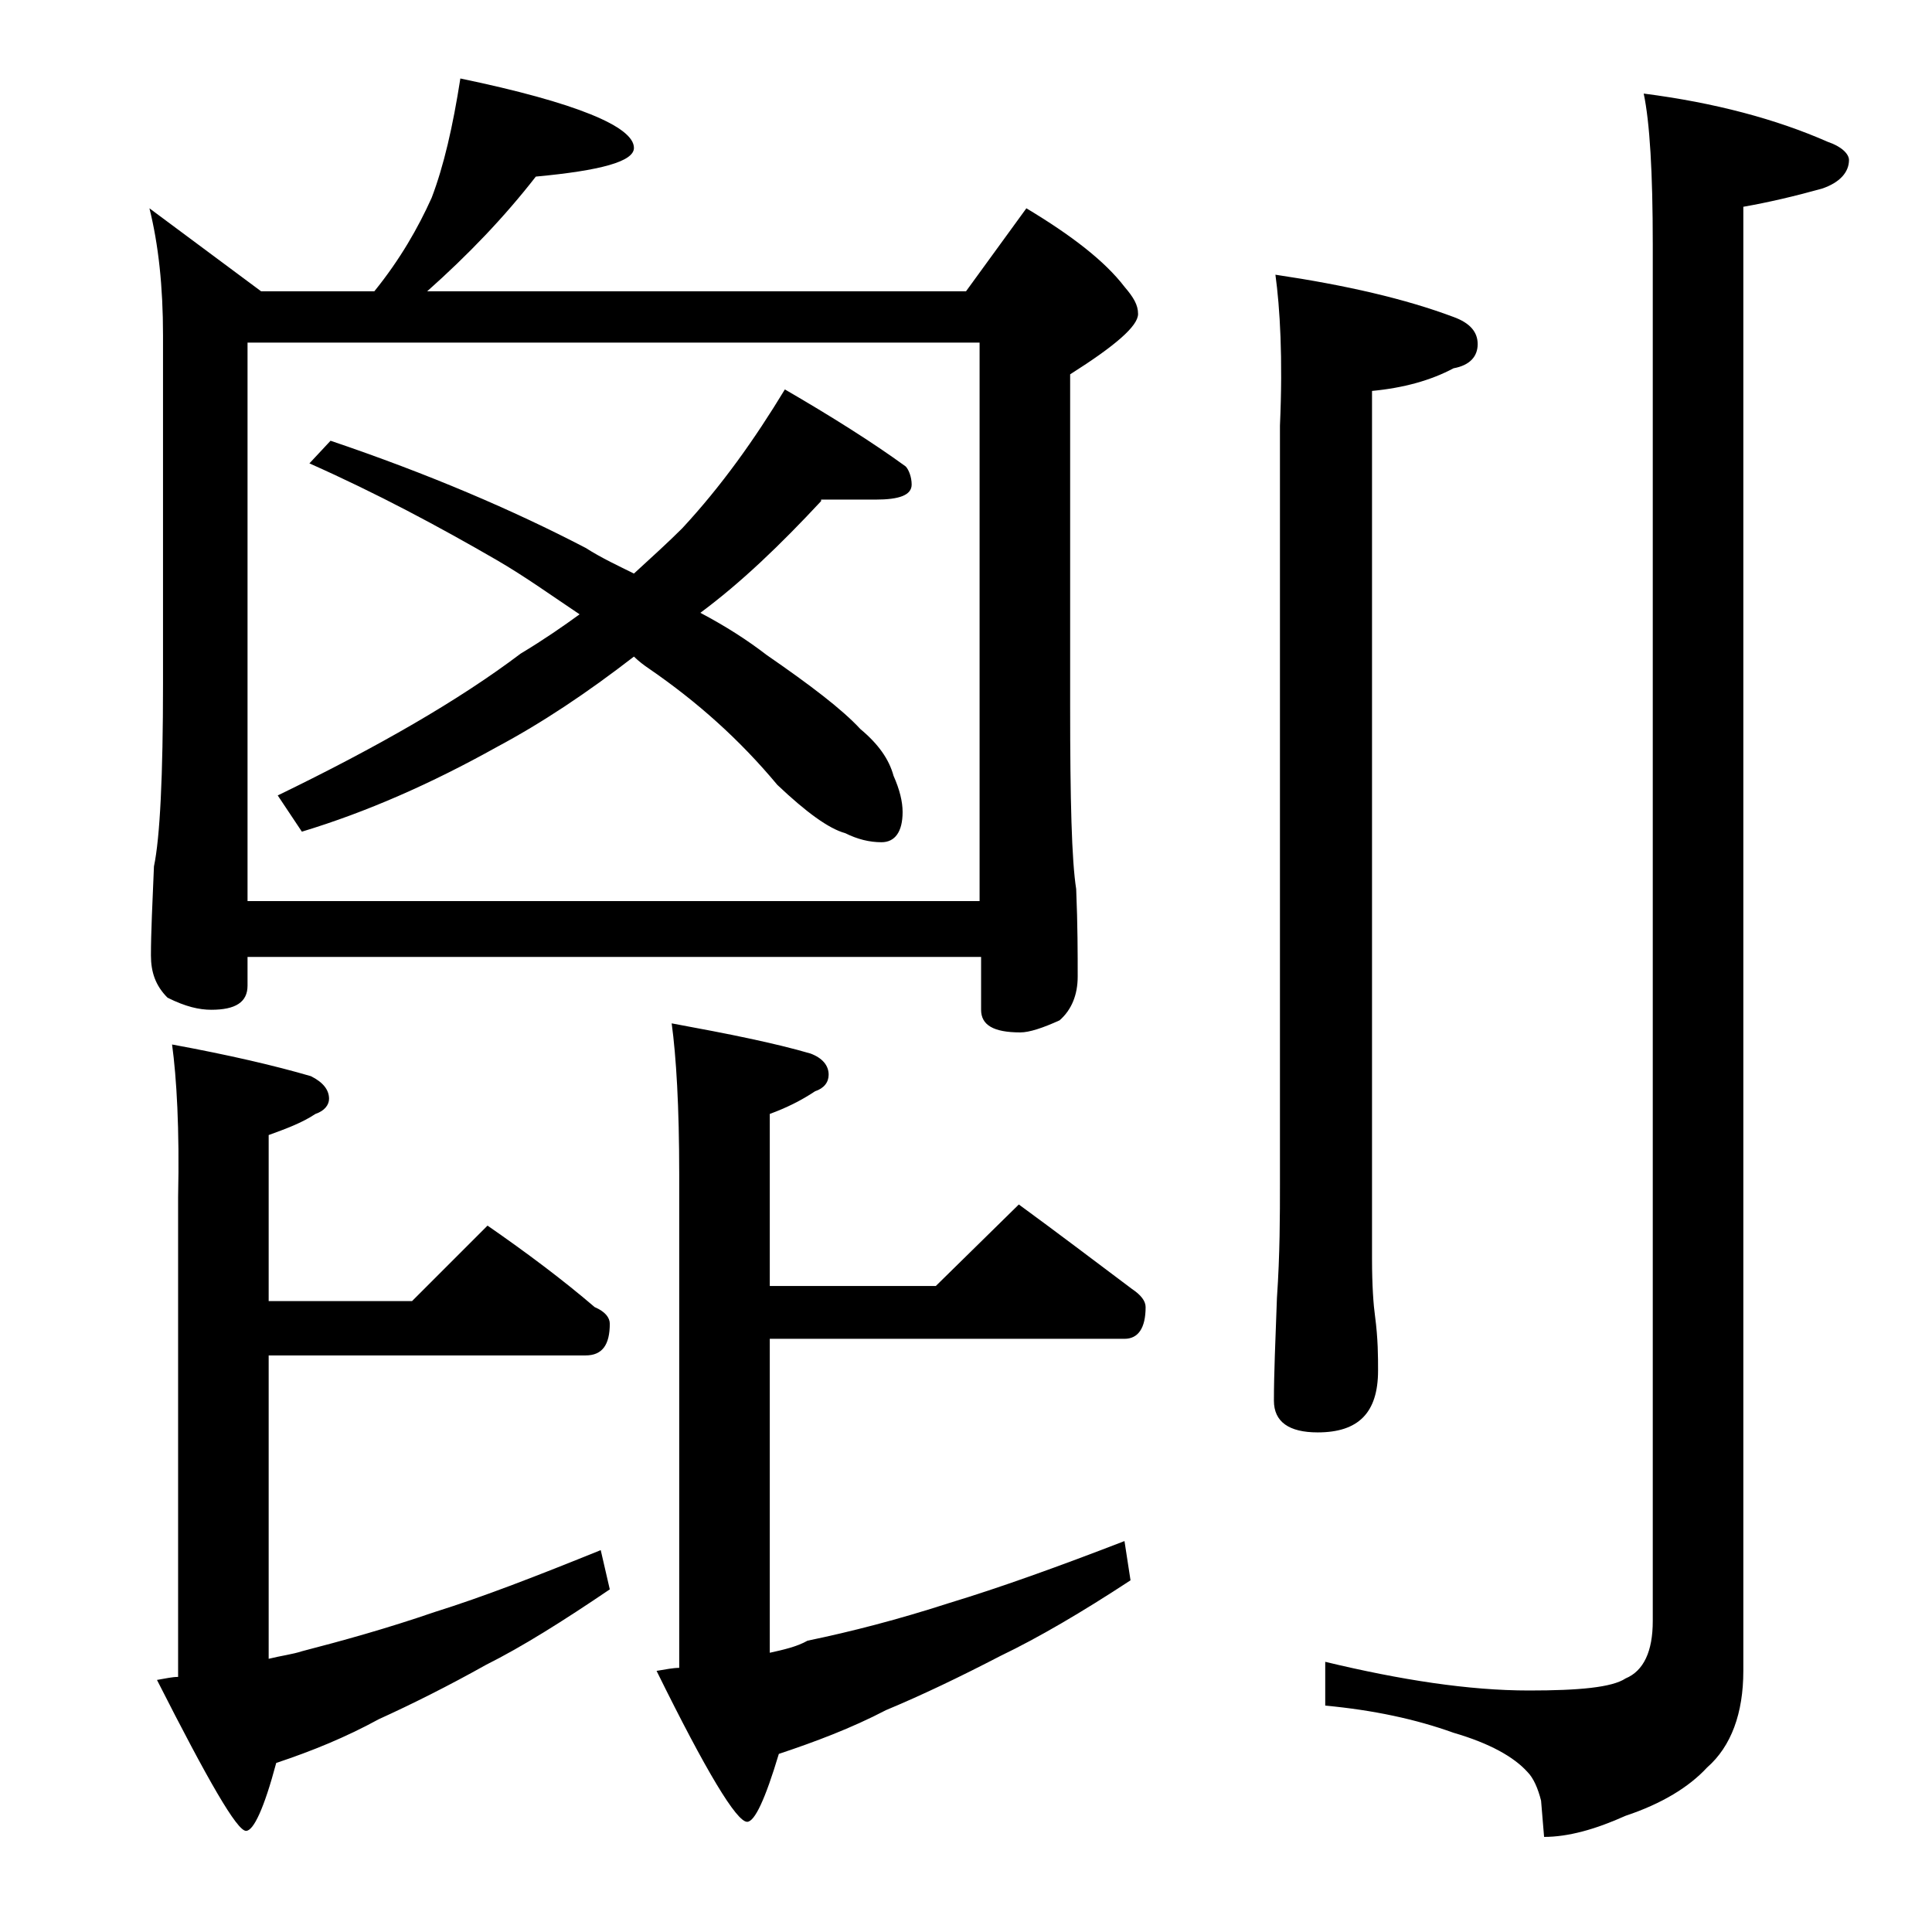 <?xml version="1.0" encoding="utf-8"?>
<!-- Generator: Adobe Illustrator 18.0.0, SVG Export Plug-In . SVG Version: 6.00 Build 0)  -->
<!DOCTYPE svg PUBLIC "-//W3C//DTD SVG 1.1//EN" "http://www.w3.org/Graphics/SVG/1.1/DTD/svg11.dtd">
<svg version="1.1" id="Layer_1" xmlns="http://www.w3.org/2000/svg" xmlns:xlink="http://www.w3.org/1999/xlink" x="0px" y="0px"
	 viewBox="0 0 128 128" enable-background="new 0 0 128 128" xml:space="preserve">
<path d="M30.5,5.2C38.2,6.8,42,8.4,42,9.8c0,0.9-2.2,1.5-6.5,1.9c-2.1,2.7-4.5,5.2-7.2,7.6H64l4-5.5c3,1.8,5.2,3.5,6.5,5.2
	c0.6,0.7,0.9,1.2,0.9,1.8c0,0.8-1.5,2.1-4.5,4v22c0,6.2,0.1,10.2,0.4,12.1c0.1,2.4,0.1,4.3,0.1,5.8c0,1.2-0.4,2.2-1.2,2.9
	c-1.1,0.5-2,0.8-2.6,0.8c-1.8,0-2.6-0.5-2.6-1.5v-3.5H16.4v1.9c0,1.1-0.8,1.6-2.4,1.6c-0.8,0-1.7-0.2-2.9-0.8
	c-0.8-0.8-1.1-1.7-1.1-2.8c0-1.5,0.1-3.5,0.2-5.9c0.4-1.9,0.6-6,0.6-12.1V22.2c0-3.2-0.3-6-0.9-8.4l7.4,5.5h7.5
	c1.7-2.1,2.9-4.2,3.8-6.2C29.4,11,30,8.4,30.5,5.2z M11.4,69.2c3.8,0.7,6.8,1.4,9.2,2.1c0.8,0.4,1.2,0.9,1.2,1.5
	c0,0.4-0.3,0.8-0.9,1c-0.9,0.6-2,1-3.1,1.4v11h9.5l5-5c2.6,1.8,5,3.6,7.1,5.4c0.7,0.3,1,0.7,1,1.1c0,1.4-0.5,2.1-1.6,2.1h-21v20.1
	c0.8-0.2,1.6-0.3,2.2-0.5c2.7-0.7,5.6-1.5,8.8-2.6c3.2-1,6.8-2.4,11-4.1l0.6,2.6c-3.1,2.1-5.8,3.8-8.2,5c-2.5,1.4-4.9,2.6-7.1,3.6
	c-2.2,1.2-4.4,2.1-6.8,2.9c-0.8,3-1.5,4.5-2,4.5c-0.6,0-2.5-3.3-5.9-10c0.6-0.1,1-0.2,1.4-0.2V79.3C11.9,74.8,11.7,71.4,11.4,69.2z
	 M16.4,59.7h48.5v-37H16.4V59.7z M54.4,33.2c-2.7,2.9-5.3,5.4-8,7.4c1.7,0.9,3.1,1.8,4.4,2.8c2.9,2,5,3.6,6.2,4.9
	c1.2,1,1.9,2,2.2,3.1c0.4,0.9,0.6,1.7,0.6,2.4c0,1.3-0.5,2-1.4,2c-0.8,0-1.6-0.2-2.4-0.6c-1.1-0.3-2.6-1.4-4.5-3.2
	C49,49,46.2,46.5,43,44.3c-0.3-0.2-0.7-0.5-1-0.8c-3.1,2.4-6.1,4.4-9.1,6c-4.3,2.4-8.6,4.3-12.9,5.6l-1.6-2.4
	c6.6-3.2,12-6.3,16.1-9.4c1.5-0.9,2.8-1.8,3.9-2.6c-1.8-1.2-3.6-2.5-5.5-3.6c-3.8-2.2-7.9-4.4-12.4-6.4l1.4-1.5
	c6.5,2.2,12.1,4.6,16.9,7.1C39.9,37,41,37.5,42,38c1.2-1.1,2.3-2.1,3.2-3c2.6-2.8,4.8-5.9,6.8-9.2c3.1,1.8,5.8,3.5,8,5.1
	c0.2,0.2,0.4,0.7,0.4,1.2c0,0.7-0.8,1-2.4,1H54.4z M67.5,79.8c2.6,1.9,5.1,3.8,7.5,5.6c0.6,0.4,0.9,0.8,0.9,1.2
	c0,1.4-0.5,2.1-1.4,2.1H51v20.8c0.9-0.2,1.8-0.4,2.5-0.8c2.9-0.6,6-1.4,9.4-2.5c3.3-1,7.2-2.4,11.6-4.1l0.4,2.6
	c-3.2,2.1-6.1,3.8-8.6,5c-2.7,1.4-5.2,2.6-7.6,3.6c-2.3,1.2-4.7,2.1-7.1,2.9c-0.9,3-1.6,4.5-2.1,4.5c-0.7,0-2.7-3.3-6-10
	c0.6-0.1,1.1-0.2,1.5-0.2V77.8c0-4.5-0.2-7.8-0.5-10c3.8,0.7,6.8,1.3,9.2,2c0.8,0.3,1.2,0.8,1.2,1.4c0,0.5-0.3,0.9-0.9,1.1
	c-0.9,0.6-1.9,1.1-3,1.5v11.4h11L67.5,79.8z M84.5,18.2c4.7,0.7,8.6,1.6,11.8,2.8c1.1,0.4,1.6,1,1.6,1.8c0,0.8-0.5,1.4-1.6,1.6
	c-1.5,0.8-3.3,1.3-5.4,1.5v57.5c0,1.8,0.1,3.1,0.2,3.8c0.2,1.5,0.2,2.7,0.2,3.6c0,2.8-1.3,4.1-4,4.1c-1.9,0-2.9-0.7-2.9-2.1
	c0-1.8,0.1-4,0.2-6.8c0.2-2.9,0.2-5.5,0.2-7.6V28.2C85,23.7,84.8,20.4,84.5,18.2z M108.9,6.2c4.7,0.6,8.8,1.7,12.2,3.2
	c0.9,0.3,1.4,0.8,1.4,1.2c0,0.8-0.6,1.5-1.8,1.9c-1.8,0.5-3.5,0.9-5.2,1.2v97c0,2.8-0.8,5-2.4,6.4c-1.2,1.3-3,2.4-5.4,3.2
	c-2,0.9-3.8,1.4-5.4,1.4l-0.2-2.4c-0.2-0.8-0.5-1.5-0.9-1.9c-0.9-1-2.5-1.9-4.9-2.6c-2.5-0.9-5.3-1.5-8.5-1.8v-2.9
	c5,1.2,9.5,1.9,13.5,1.9c3.3,0,5.5-0.2,6.4-0.8c1.2-0.5,1.8-1.8,1.8-3.8V16.2C109.5,11.4,109.3,8.1,108.9,6.2z"/>
</svg>
